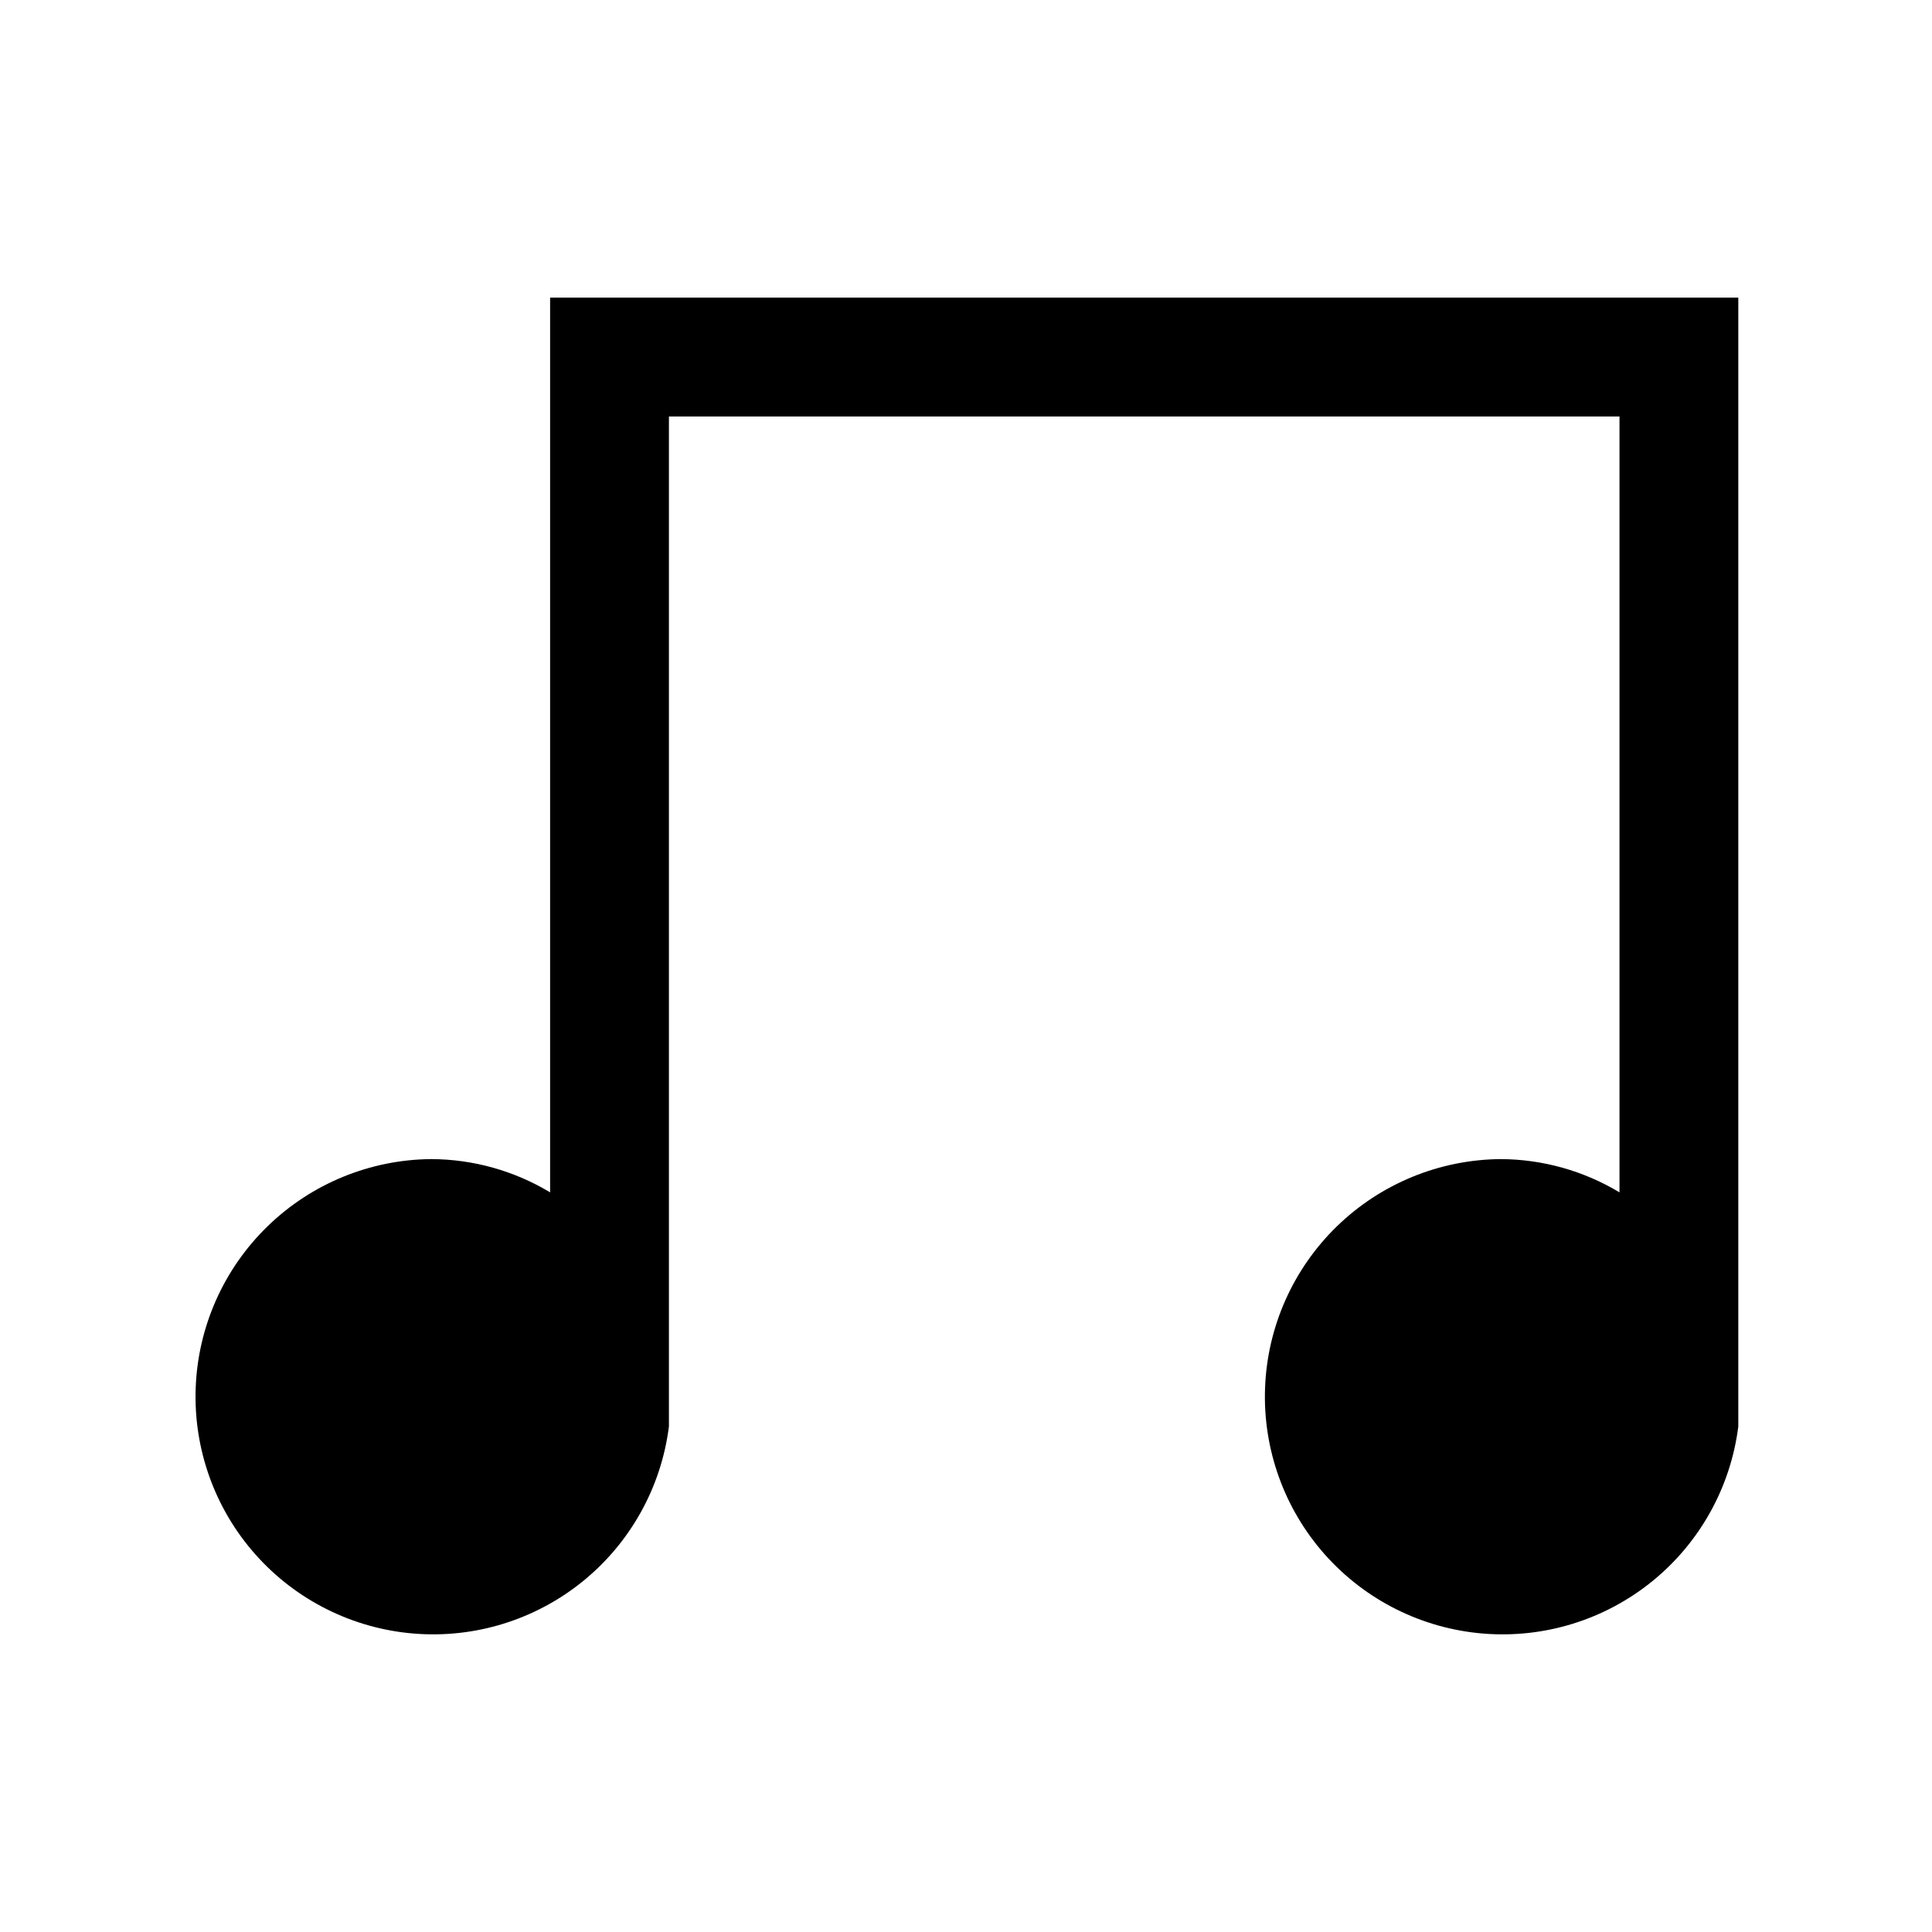 <?xml version="1.0" encoding="UTF-8"?>
<!-- The Best Svg Icon site in the world: iconSvg.co, Visit us! https://iconsvg.co -->
<svg fill="#000000" width="800px" height="800px" version="1.1" viewBox="144 144 512 512" xmlns="http://www.w3.org/2000/svg">
 <path d="m604.67 222.88v299.14c-2.027 16.09-10.188 30.777-22.773 41.004-12.59 10.227-28.637 15.203-44.801 13.891-16.168-1.312-31.203-8.809-41.977-20.93-10.777-12.121-16.457-27.934-15.867-44.141 0.594-16.207 7.418-31.562 19.047-42.863 11.633-11.305 27.176-17.684 43.395-17.809 11.098 0.047 21.977 3.09 31.488 8.816v-205.62h-251.91v267.65c-2.027 16.09-10.184 30.777-22.773 41.004-12.586 10.227-28.637 15.203-44.801 13.891s-31.199-8.809-41.977-20.93c-10.773-12.121-16.457-27.934-15.863-44.141 0.59-16.207 7.414-31.562 19.047-42.863 11.629-11.305 27.176-17.684 43.391-17.809 11.102 0.047 21.98 3.09 31.488 8.816v-237.11z"/>
</svg>